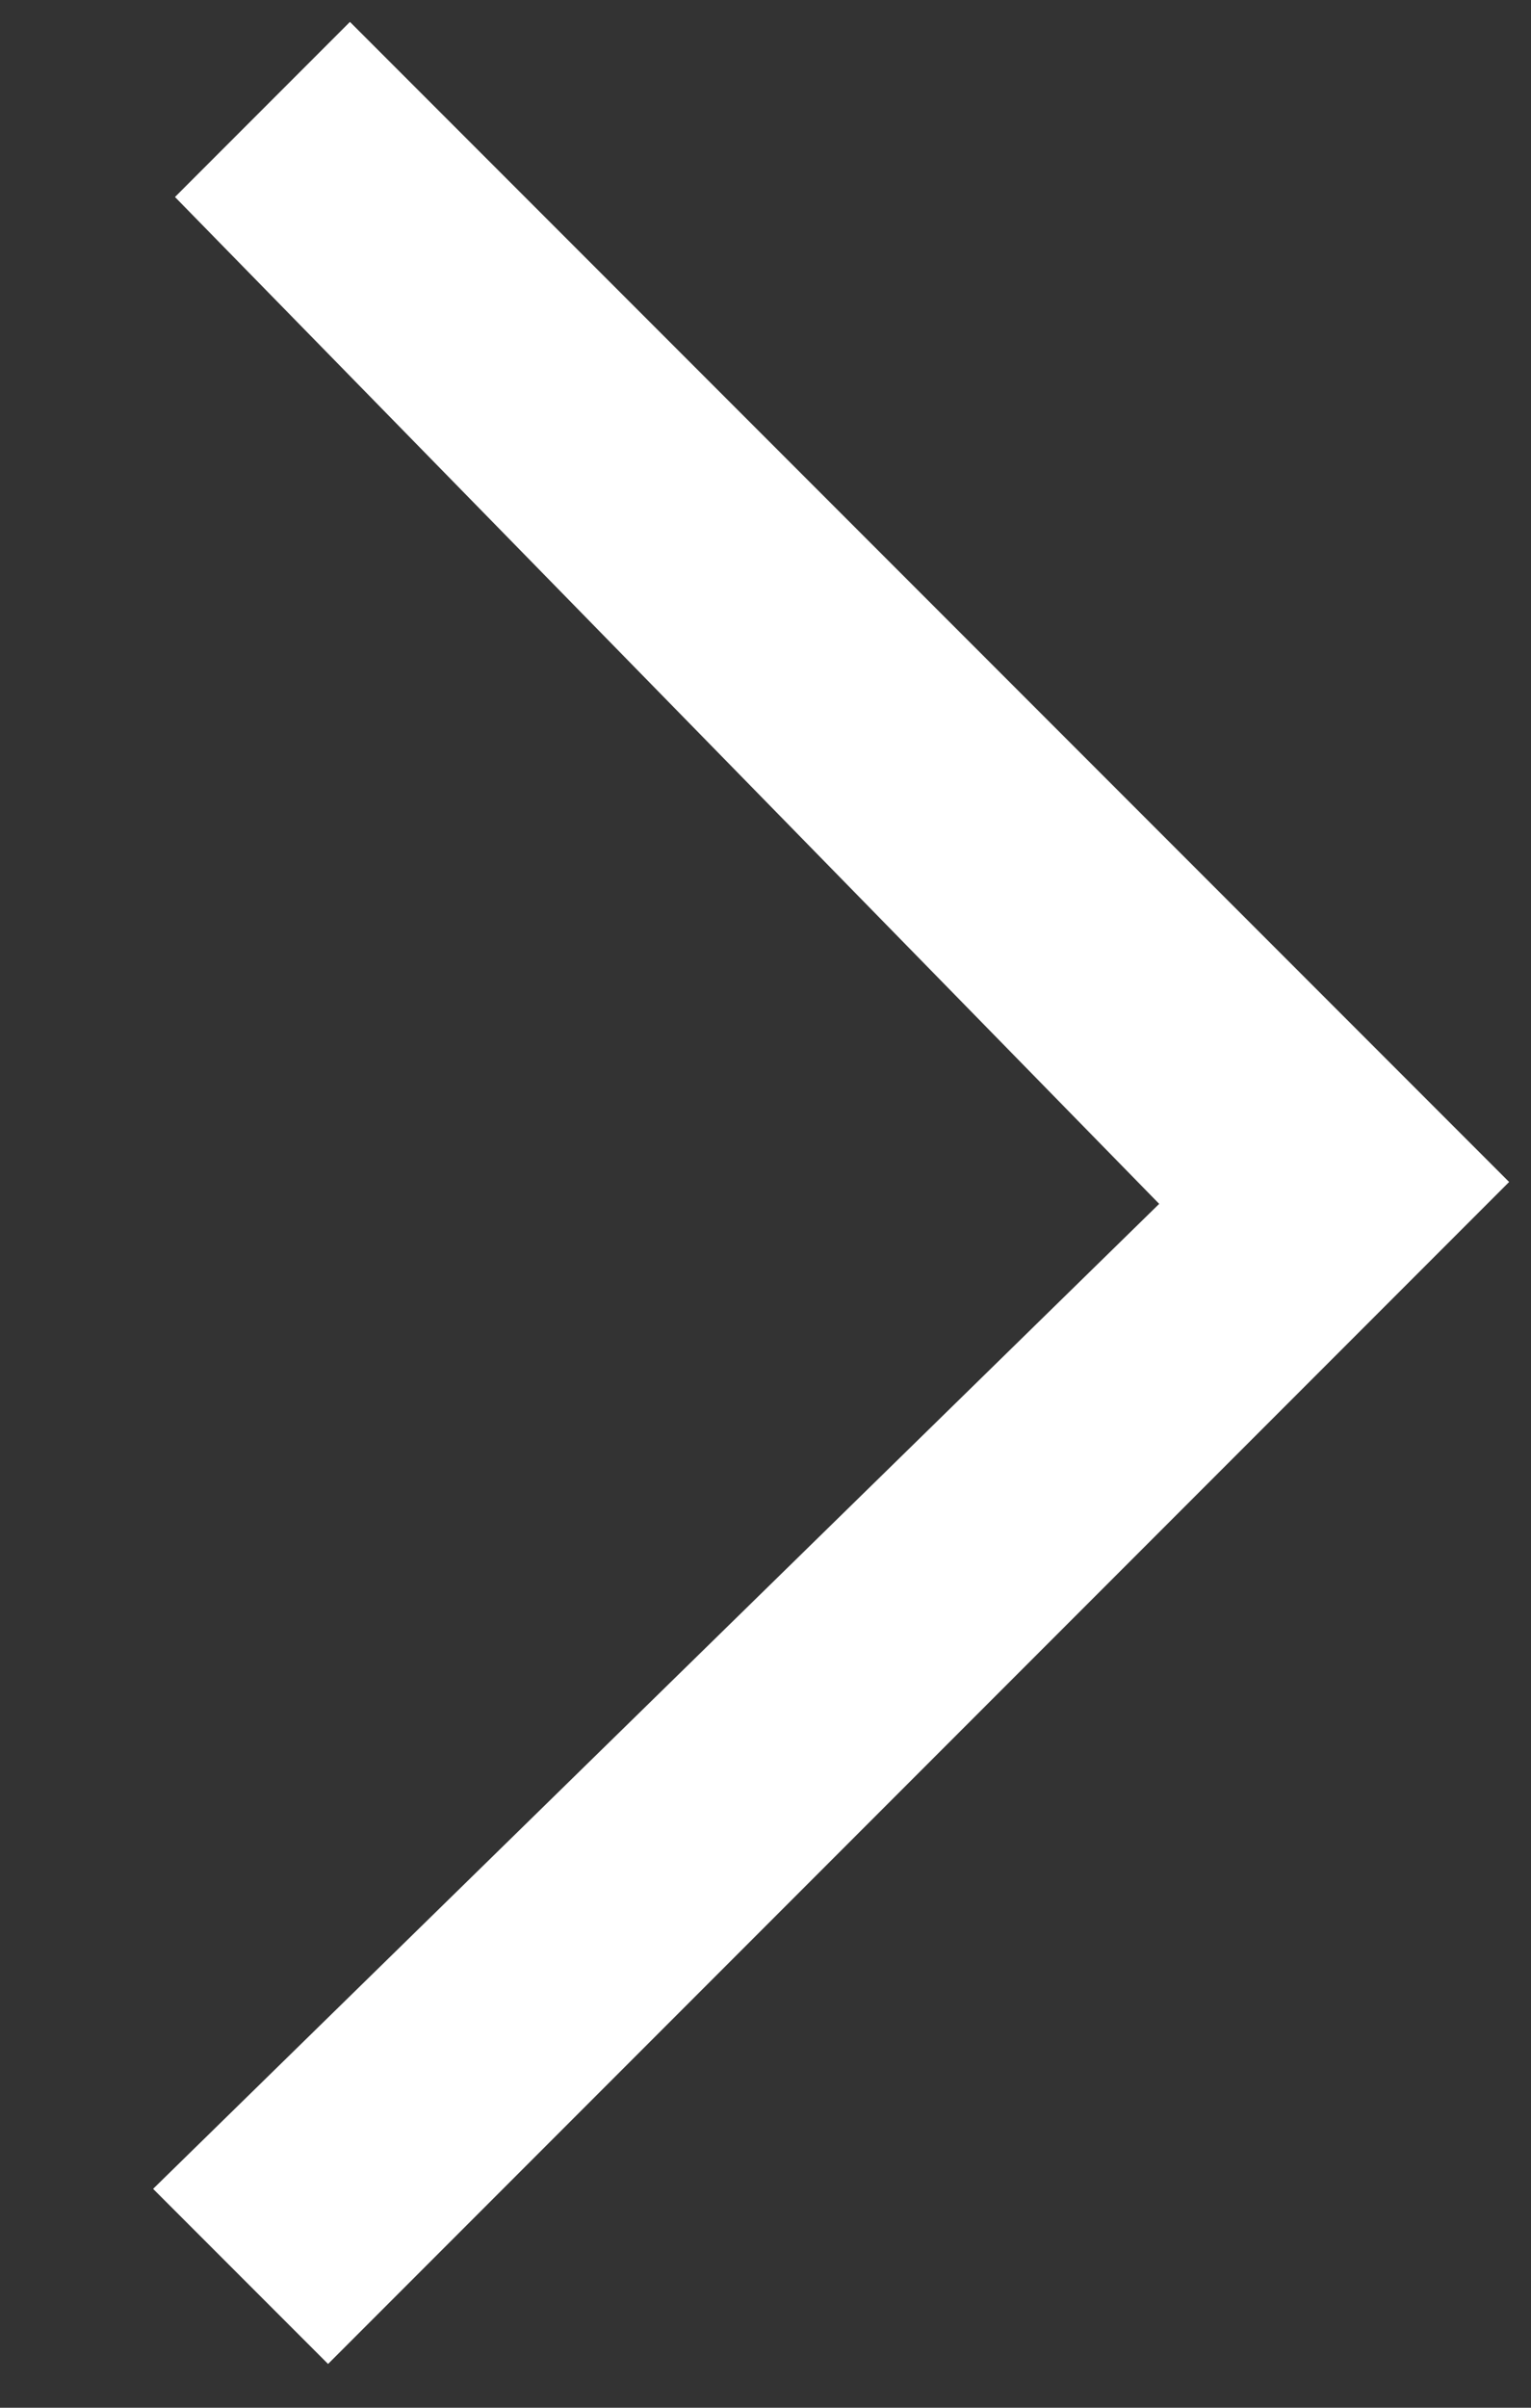 <?xml version="1.0" encoding="UTF-8"?> <svg xmlns="http://www.w3.org/2000/svg" xmlns:xlink="http://www.w3.org/1999/xlink" version="1.1" id="Слой_1" x="0px" y="0px" viewBox="0 0 7 11" style="enable-background:new 0 0 7 11;" xml:space="preserve"><rect x="0" y="0" width="7" height="11" fill="#333333" stroke="none"/> <style type="text/css"> .st0{fill-rule:evenodd;clip-rule:evenodd;fill:#FFFFFF;} </style> <path class="st0" d="M6.9,5.4L1.6,0.1L0.8,0.9l4.5,4.6L0.7,10l0.8,0.8L6.9,5.4L6.9,5.4z"></path> </svg> 